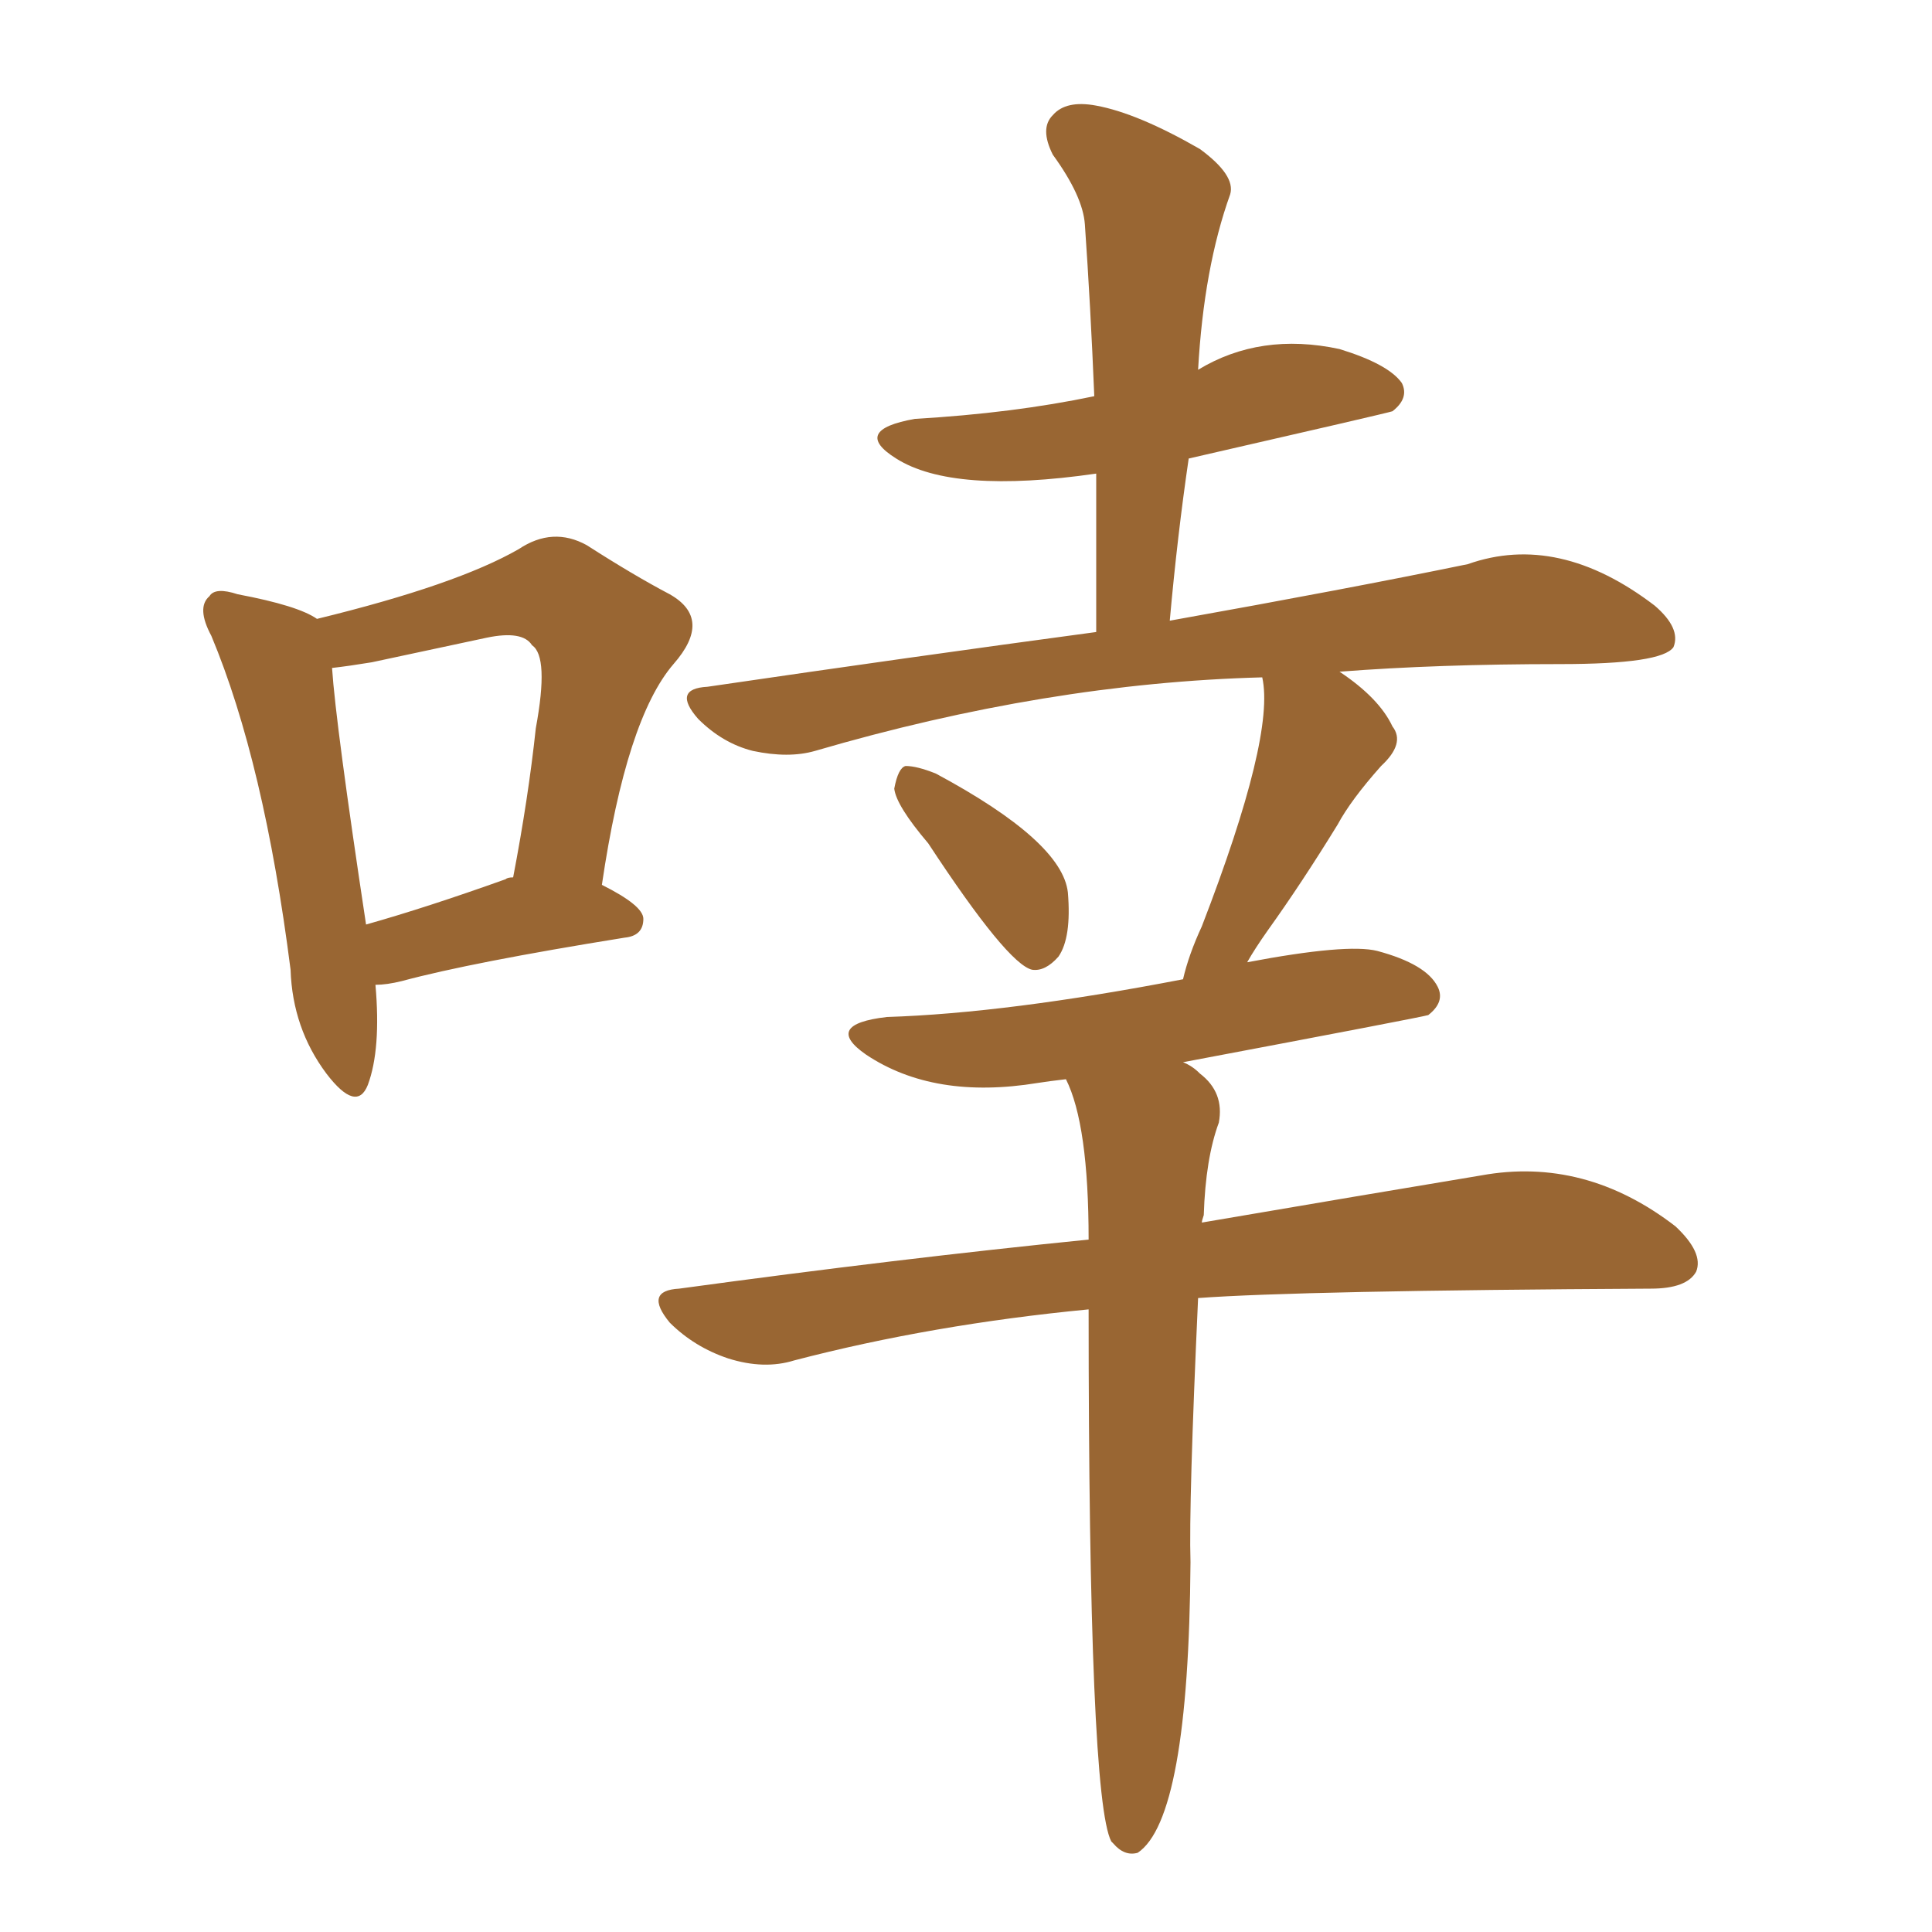 <svg xmlns="http://www.w3.org/2000/svg" xmlns:xlink="http://www.w3.org/1999/xlink" width="150" height="150"><path fill="#996633" padding="10" d="M29.15 76.46L29.15 76.46Q29.59 81.45 28.56 84.23L28.56 84.23Q27.69 86.43 25.34 83.35L25.34 83.35Q22.71 79.83 22.56 75.29L22.56 75.29Q20.51 59.18 16.41 49.37L16.41 49.37Q15.23 47.17 16.26 46.29L16.26 46.29Q16.70 45.56 18.46 46.14L18.46 46.14Q23.14 47.02 24.61 48.05L24.61 48.05Q35.45 45.41 40.28 42.63L40.28 42.63Q42.92 40.87 45.56 42.33L45.56 42.33Q49.22 44.68 52.00 46.14L52.00 46.14Q55.37 48.05 52.29 51.56L52.29 51.56Q48.63 55.81 46.73 68.70L46.73 68.70Q49.95 70.31 49.95 71.34L49.95 71.34Q49.95 72.66 48.49 72.80L48.49 72.80Q36.62 74.71 31.20 76.17L31.20 76.17Q30.03 76.46 29.15 76.46ZM39.26 68.26L39.26 68.26Q39.40 68.12 39.84 68.12L39.84 68.12Q41.02 61.96 41.60 56.54L41.60 56.54Q42.63 50.98 41.31 50.10L41.31 50.10Q40.58 48.93 37.79 49.51L37.79 49.51Q33.69 50.39 28.86 51.42L28.86 51.42Q27.10 51.71 25.78 51.86L25.78 51.86Q26.07 56.25 28.42 71.78L28.42 71.78Q33.11 70.46 39.26 68.26ZM72.07 65.48L72.07 65.48Q69.58 62.55 69.43 61.23L69.43 61.23Q69.73 59.62 70.31 59.47L70.31 59.47Q71.19 59.47 72.66 60.06L72.66 60.06Q82.47 65.33 82.91 69.29L82.91 69.29Q83.20 72.80 82.18 74.27L82.18 74.27Q81.15 75.44 80.13 75.29L80.13 75.29Q78.22 74.85 72.07 65.48ZM93.02 100.78L93.02 100.78Q92.29 116.75 92.43 121.29L92.43 121.29Q92.29 141.21 88.33 143.85L88.33 143.85Q87.30 144.14 86.43 143.12L86.43 143.12Q86.28 142.97 86.28 142.97L86.28 142.97Q84.52 139.60 84.52 101.66L84.52 101.66Q72.36 102.83 61.67 105.62L61.67 105.62Q59.33 106.35 56.54 105.47L56.54 105.47Q53.91 104.59 52.00 102.69L52.00 102.69Q49.95 100.20 52.73 100.05L52.73 100.05Q69.87 97.71 84.52 96.24L84.52 96.24Q84.52 87.30 82.76 83.79L82.76 83.79Q81.45 83.94 80.57 84.08L80.57 84.08Q72.51 85.40 67.24 81.88L67.24 81.88Q63.87 79.54 68.85 78.96L68.85 78.96Q78.22 78.66 91.85 76.03L91.85 76.03Q92.29 74.12 93.31 71.92L93.31 71.92Q99.02 57.13 98.00 52.59L98.00 52.59Q81.30 53.03 63.28 58.30L63.28 58.30Q61.23 58.89 58.45 58.30L58.45 58.30Q56.10 57.71 54.20 55.81L54.20 55.81Q52.15 53.47 54.93 53.32L54.93 53.32Q70.90 50.98 85.11 49.07L85.11 49.07Q85.11 42.63 85.11 36.77L85.11 36.77Q73.97 38.38 69.58 35.60L69.58 35.60Q66.06 33.40 71.04 32.52L71.04 32.52Q78.66 32.08 84.96 30.76L84.96 30.76Q84.67 23.73 84.23 17.43L84.23 17.43Q84.08 15.23 81.74 12.01L81.74 12.01Q80.71 9.96 81.74 8.94L81.74 8.94Q82.76 7.76 85.11 8.20L85.11 8.20Q88.33 8.79 93.16 11.57L93.16 11.57Q95.95 13.62 95.51 15.09L95.51 15.09Q93.46 20.80 93.02 28.71L93.02 28.71Q97.85 25.78 104.00 27.10L104.00 27.10Q107.81 28.27 108.84 29.74L108.84 29.74Q109.42 30.91 108.11 31.93L108.11 31.93Q107.67 32.08 92.29 35.60L92.29 35.60Q91.41 41.60 90.82 48.19L90.82 48.19Q104.74 45.70 113.96 43.80L113.96 43.80Q121.00 41.31 128.47 47.02L128.47 47.02Q130.52 48.78 129.93 50.24L129.93 50.24Q129.05 51.56 121.14 51.56L121.14 51.56Q111.62 51.56 104.00 52.15L104.00 52.15Q107.08 54.20 108.11 56.40L108.11 56.40Q109.13 57.71 107.23 59.47L107.23 59.47Q104.88 62.11 103.86 64.01L103.86 64.01Q101.07 68.55 98.44 72.22L98.44 72.22Q97.41 73.68 96.83 74.71L96.83 74.71Q104.59 73.24 106.93 73.83L106.93 73.83Q110.74 74.85 111.62 76.61L111.62 76.61Q112.21 77.78 110.89 78.81L110.89 78.81Q110.45 78.96 91.85 82.47L91.85 82.47Q92.58 82.76 93.16 83.35L93.16 83.35Q95.07 84.81 94.63 87.16L94.63 87.16Q93.60 89.94 93.46 94.34L93.46 94.34Q93.31 94.78 93.31 94.92L93.31 94.92Q106.20 92.72 114.99 91.26L114.99 91.26Q123.05 89.79 130.08 95.21L130.08 95.21Q132.28 97.27 131.69 98.73L131.69 98.73Q130.96 100.05 128.17 100.05L128.17 100.05Q100.93 100.20 93.02 100.78Z"/></svg>